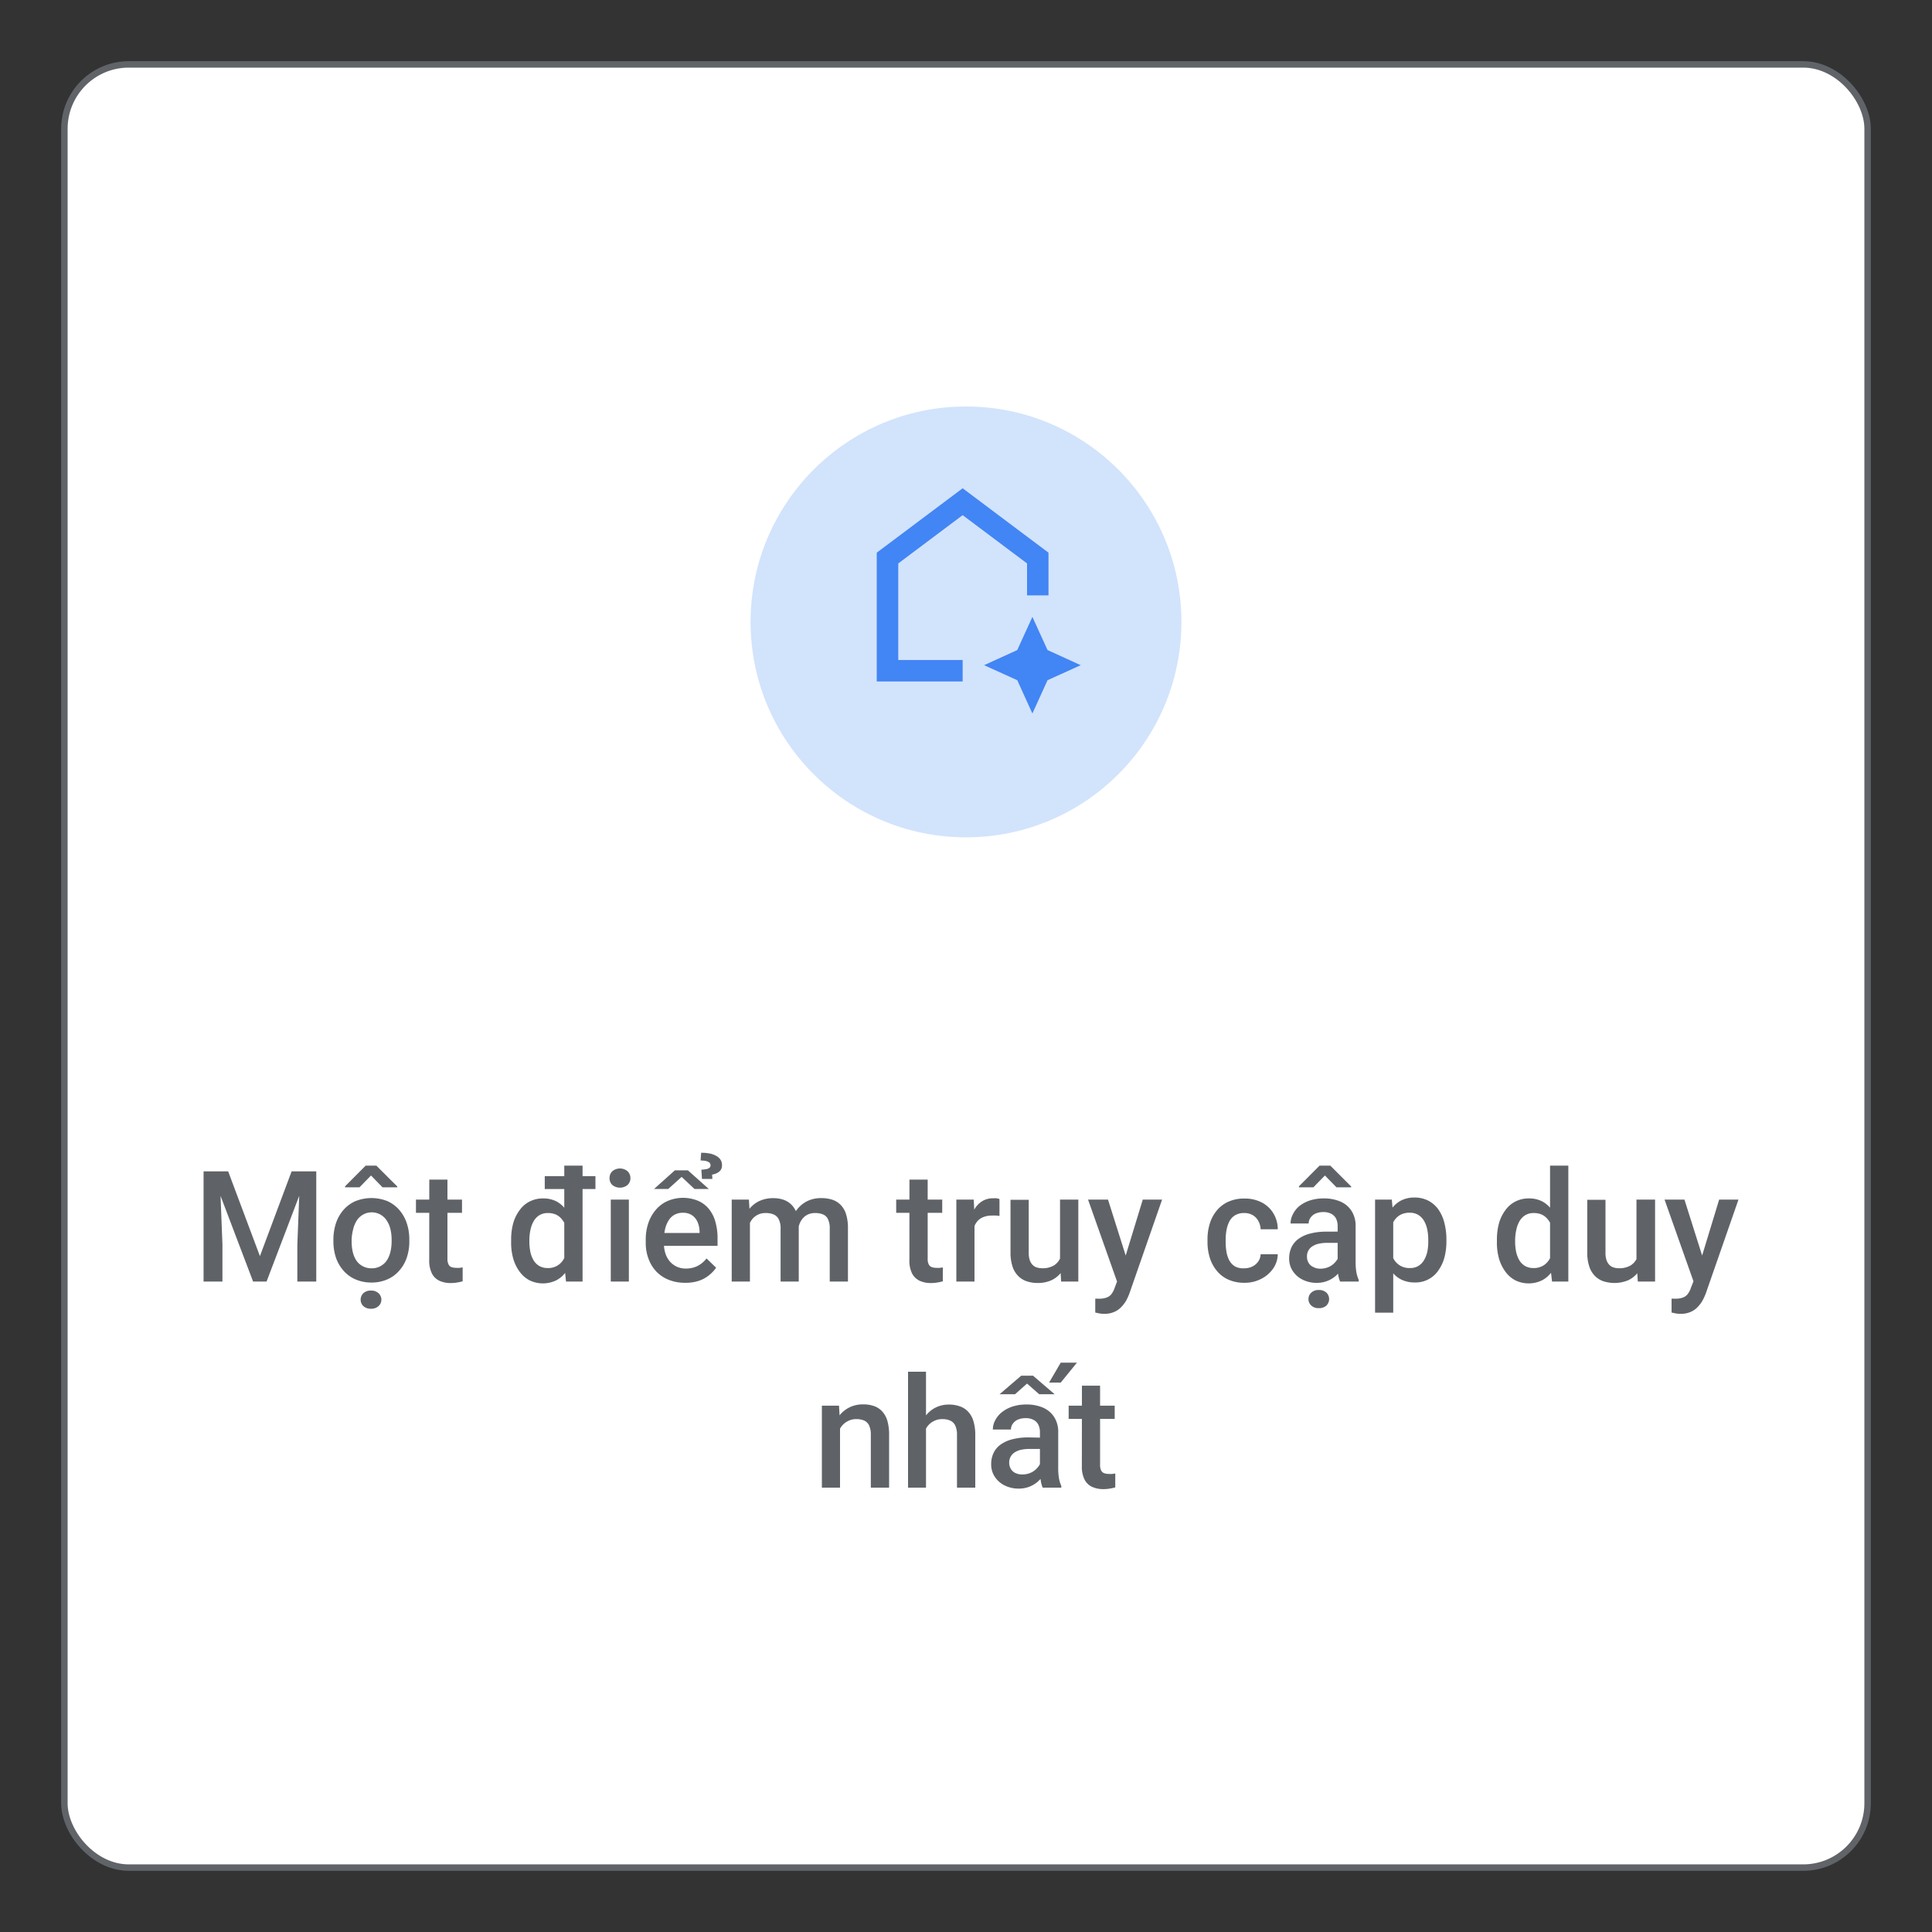 <svg viewBox="0 0 300 300" xmlns="http://www.w3.org/2000/svg"><rect x="0" y="0" width="300" height="300" fill="#333333" stroke="none"/><rect fill="#fff" height="280" rx="10" stroke="#606469" stroke-miterlimit="10" width="280" x="10" y="10"/><circle cx="150" cy="96.57" fill="#d2e3fc" r="33.45"/><g fill="#5f6368"><path d="m31.61 181.89h2.49l.44 11.39v5.72h-2.93zm1.19 0h2.63l4.93 13.16 4.92-13.16h2.63l-6.52 17.11h-2.09zm13.81 0h2.5v17.11h-2.94v-5.67z"/><path d="m51.77 192.75v-.27a8.11 8.11 0 0 1 .4-2.55 6.17 6.17 0 0 1 1.16-2.05 5.27 5.27 0 0 1 1.85-1.36 6.67 6.67 0 0 1 5 0 5.27 5.27 0 0 1 1.82 1.36 6 6 0 0 1 1.16 2.05 7.83 7.83 0 0 1 .4 2.55v.27a7.79 7.79 0 0 1 -.4 2.55 5.86 5.86 0 0 1 -1.16 2 5.15 5.15 0 0 1 -1.85 1.36 6 6 0 0 1 -2.47.49 6.15 6.15 0 0 1 -2.49-.49 5.27 5.27 0 0 1 -1.86-1.36 6 6 0 0 1 -1.16-2 8.06 8.06 0 0 1 -.4-2.55zm6.67-11.75 3.25 3.24v.13h-2.29l-1.79-1.84-1.79 1.84h-2.24v-.16l3.2-3.21zm-3.84 11.48v.27a7.66 7.66 0 0 0 .17 1.62 4.24 4.24 0 0 0 .55 1.34 2.7 2.7 0 0 0 1 .9 2.78 2.78 0 0 0 1.39.33 2.69 2.69 0 0 0 1.36-.33 2.76 2.76 0 0 0 1-.9 4.26 4.26 0 0 0 .56-1.34 7.06 7.06 0 0 0 .18-1.62v-.27a6.94 6.94 0 0 0 -.18-1.6 4.14 4.14 0 0 0 -.57-1.34 2.76 2.76 0 0 0 -4.67 0 4.34 4.34 0 0 0 -.55 1.34 7.54 7.54 0 0 0 -.24 1.6zm1.4 9.33a1.39 1.39 0 0 1 .42-1 1.66 1.66 0 0 1 1.18-.41 1.64 1.64 0 0 1 1.18.41 1.37 1.37 0 0 1 .44 1 1.33 1.33 0 0 1 -.44 1 1.64 1.64 0 0 1 -1.18.41 1.66 1.66 0 0 1 -1.18-.41 1.35 1.35 0 0 1 -.42-1z"/><path d="m71.74 186.27v2.06h-7.15v-2.06zm-5.08-3.1h2.82v12.28a1.9 1.9 0 0 0 .17.89.84.84 0 0 0 .47.42 2.27 2.27 0 0 0 .72.11 4.92 4.92 0 0 0 .56 0l.44-.07v2.16a6.79 6.79 0 0 1 -.82.18 5.59 5.59 0 0 1 -1.06.09 4.06 4.06 0 0 1 -1.72-.35 2.51 2.51 0 0 1 -1.17-1.13 4.43 4.43 0 0 1 -.42-2.09z"/><path d="m79.37 192.75v-.24a9.41 9.41 0 0 1 .34-2.63 6.21 6.21 0 0 1 1-2 4.27 4.27 0 0 1 1.57-1.33 4.54 4.54 0 0 1 2.08-.46 4.45 4.45 0 0 1 2 .44 4.16 4.16 0 0 1 1.47 1.27 7 7 0 0 1 1 2 13.27 13.27 0 0 1 .51 2.54v.79a12.78 12.78 0 0 1 -.51 2.48 6.86 6.86 0 0 1 -1 1.95 4.26 4.26 0 0 1 -1.48 1.26 4.75 4.75 0 0 1 -4.1 0 4.48 4.48 0 0 1 -1.56-1.35 6.41 6.41 0 0 1 -1-2.05 9.06 9.06 0 0 1 -.32-2.67zm2.83-.24v.24a8.26 8.26 0 0 0 .15 1.62 4.32 4.32 0 0 0 .5 1.32 2.53 2.53 0 0 0 .89.89 2.56 2.56 0 0 0 1.3.32 2.75 2.75 0 0 0 1.58-.42 2.8 2.8 0 0 0 1-1.14 5.41 5.41 0 0 0 .49-1.61v-2.13a5.1 5.1 0 0 0 -.29-1.28 3.55 3.55 0 0 0 -.58-1 2.57 2.57 0 0 0 -.89-.71 3.08 3.08 0 0 0 -1.26-.25 2.49 2.49 0 0 0 -1.32.33 2.62 2.62 0 0 0 -.88.9 4.35 4.35 0 0 0 -.51 1.34 7.7 7.7 0 0 0 -.18 1.58zm10.26-9.88v2h-7.87v-2zm-4.84 13.7v-15.33h2.84v18h-2.57z"/><path d="m94.65 182.94a1.44 1.44 0 0 1 .43-1.07 1.85 1.85 0 0 1 2.37 0 1.45 1.45 0 0 1 .44 1.07 1.41 1.41 0 0 1 -.44 1.06 1.88 1.88 0 0 1 -2.37 0 1.4 1.4 0 0 1 -.43-1.06zm3 3.33v12.73h-2.81v-12.73z"/><path d="m106.36 199.19a6.64 6.64 0 0 1 -2.54-.47 5.46 5.46 0 0 1 -1.92-1.29 5.72 5.72 0 0 1 -1.21-2 6.88 6.88 0 0 1 -.42-2.42v-.47a7.93 7.93 0 0 1 .43-2.7 6.24 6.24 0 0 1 1.21-2.07 5.14 5.14 0 0 1 1.82-1.31 6.15 6.15 0 0 1 4.67 0 4.49 4.49 0 0 1 1.69 1.28 5.44 5.44 0 0 1 1 2 9 9 0 0 1 .33 2.51v1.21h-9.79v-2h7v-.22a4 4 0 0 0 -.29-1.43 2.52 2.52 0 0 0 -.84-1.08 2.47 2.47 0 0 0 -1.5-.41 2.54 2.54 0 0 0 -1.25.3 2.49 2.49 0 0 0 -.91.86 4.39 4.39 0 0 0 -.56 1.35 8 8 0 0 0 -.19 1.78v.47a5.12 5.12 0 0 0 .23 1.54 3.66 3.66 0 0 0 .67 1.23 3.26 3.26 0 0 0 1.08.83 3.31 3.31 0 0 0 1.44.3 4 4 0 0 0 1.82-.41 4.24 4.24 0 0 0 1.38-1.16l1.49 1.44a5.4 5.4 0 0 1 -1.07 1.14 5.12 5.12 0 0 1 -1.6.89 6.52 6.52 0 0 1 -2.17.31zm.46-17.46 3.24 2.89h-2.22l-2-1.87-2.07 1.87h-2.21l3.23-2.89zm3.8 1.33h-1.62l-.09-1.43a6.36 6.36 0 0 0 .81-.1 1 1 0 0 0 .46-.21.5.5 0 0 0 .15-.37.54.54 0 0 0 -.21-.45 1.47 1.47 0 0 0 -.55-.23 4.52 4.52 0 0 0 -.78-.07l.08-1.2a6.48 6.48 0 0 1 1.4.13 3.29 3.29 0 0 1 1 .39 1.72 1.72 0 0 1 .63.59 1.52 1.52 0 0 1 .21.8 1.2 1.2 0 0 1 -.48 1.06 2.28 2.28 0 0 1 -1.06.42z"/><path d="m116.45 188.85v10.15h-2.83v-12.73h2.67zm-.46 3.29h-1a8.48 8.48 0 0 1 .33-2.42 5.87 5.87 0 0 1 1-1.94 4.28 4.28 0 0 1 1.58-1.28 5 5 0 0 1 2.18-.45 4.74 4.74 0 0 1 1.59.25 3.21 3.21 0 0 1 1.25.79 3.5 3.5 0 0 1 .82 1.38 6.19 6.19 0 0 1 .29 2v8.53h-2.82v-8.2a3.06 3.06 0 0 0 -.28-1.45 1.56 1.56 0 0 0 -.78-.76 3 3 0 0 0 -1.22-.23 2.7 2.7 0 0 0 -1.35.31 2.59 2.59 0 0 0 -.91.83 3.83 3.83 0 0 0 -.51 1.22 6.3 6.3 0 0 0 -.16 1.42zm7.87-.75-1.33.3a7.42 7.42 0 0 1 .32-2.18 5.53 5.53 0 0 1 1-1.8 4.49 4.49 0 0 1 1.56-1.23 4.9 4.9 0 0 1 2.12-.44 5.53 5.53 0 0 1 1.74.26 3.23 3.23 0 0 1 1.3.83 3.51 3.51 0 0 1 .82 1.46 7.17 7.17 0 0 1 .28 2.16v8.25h-2.83v-8.21a3.19 3.19 0 0 0 -.28-1.49 1.46 1.46 0 0 0 -.78-.73 3.07 3.07 0 0 0 -1.2-.21 2.67 2.67 0 0 0 -1.16.24 2.26 2.26 0 0 0 -.83.67 2.78 2.78 0 0 0 -.51 1 3.81 3.81 0 0 0 -.22 1.12z"/><path d="m146.31 186.27v2.06h-7.15v-2.06zm-5.09-3.1h2.83v12.28a1.78 1.78 0 0 0 .17.89.84.84 0 0 0 .47.42 2.18 2.18 0 0 0 .72.11 5.09 5.09 0 0 0 .56 0l.43-.07v2.16a6.2 6.2 0 0 1 -.81.18 5.59 5.59 0 0 1 -1.06.09 4.06 4.06 0 0 1 -1.72-.35 2.57 2.57 0 0 1 -1.18-1.13 4.43 4.43 0 0 1 -.42-2.09z"/><path d="m151.32 188.69v10.31h-2.82v-12.73h2.7zm3.88-2.5v2.63a3.17 3.17 0 0 0 -.56-.07 5.83 5.83 0 0 0 -.59 0 3.62 3.62 0 0 0 -1.28.21 2.49 2.49 0 0 0 -.92.58 2.68 2.68 0 0 0 -.56.92 3.77 3.77 0 0 0 -.24 1.21l-.64.05a9.7 9.7 0 0 1 .23-2.22 5.88 5.88 0 0 1 .71-1.79 3.48 3.48 0 0 1 1.2-1.21 3.15 3.15 0 0 1 1.67-.43 3.65 3.65 0 0 1 .55 0 2.94 2.94 0 0 1 .43.12z"/><path d="m165 193.33h.95a9.07 9.07 0 0 1 -.28 2.35 5.47 5.47 0 0 1 -.87 1.87 4.11 4.11 0 0 1 -1.5 1.23 5.06 5.06 0 0 1 -2.19.44 5.14 5.14 0 0 1 -1.7-.27 3.36 3.36 0 0 1 -1.33-.84 3.68 3.68 0 0 1 -.86-1.46 6.85 6.85 0 0 1 -.31-2.16v-8.19h2.83v8.22a3.47 3.47 0 0 0 .16 1.15 2 2 0 0 0 .45.75 1.55 1.55 0 0 0 .65.39 2.63 2.63 0 0 0 .8.12 3.41 3.41 0 0 0 1.91-.47 2.65 2.65 0 0 0 1-1.29 5.17 5.17 0 0 0 .29-1.84zm-.4 2.63v-9.69h2.84v12.73h-2.67z"/><path d="m172.05 186.27 3 9.49.5 3-2 .51-4.6-13zm1.95 11.3 3.45-11.3h3l-5.09 14.62a10.38 10.38 0 0 1 -.45 1 5.09 5.09 0 0 1 -.74 1 3.2 3.2 0 0 1 -1.12.81 3.73 3.73 0 0 1 -1.61.31 4.2 4.2 0 0 1 -.72-.06l-.65-.14v-2.15h.29.28a3.29 3.29 0 0 0 1.17-.17 1.69 1.69 0 0 0 .77-.54 3.28 3.28 0 0 0 .51-1z"/><path d="m193.22 196.94a2.83 2.83 0 0 0 1.25-.28 2.32 2.32 0 0 0 .9-.77 2.07 2.07 0 0 0 .38-1.13h2.66a4 4 0 0 1 -.73 2.24 5 5 0 0 1 -1.86 1.59 5.5 5.5 0 0 1 -2.57.6 6 6 0 0 1 -2.53-.5 4.9 4.9 0 0 1 -1.79-1.38 5.89 5.89 0 0 1 -1.07-2 8.13 8.13 0 0 1 -.36-2.46v-.41a8.22 8.22 0 0 1 .36-2.46 6 6 0 0 1 1.07-2 5 5 0 0 1 1.79-1.37 5.84 5.84 0 0 1 2.52-.5 5.65 5.65 0 0 1 2.67.6 4.51 4.51 0 0 1 1.81 1.68 4.74 4.74 0 0 1 .69 2.49h-2.66a2.83 2.83 0 0 0 -.35-1.27 2.28 2.28 0 0 0 -.86-.91 2.48 2.48 0 0 0 -1.33-.34 2.67 2.67 0 0 0 -1.42.34 2.41 2.41 0 0 0 -.88.94 4.63 4.63 0 0 0 -.45 1.33 8.23 8.23 0 0 0 -.14 1.51v.41a9.57 9.57 0 0 0 .13 1.53 4.47 4.47 0 0 0 .45 1.32 2.53 2.53 0 0 0 .89.92 2.68 2.68 0 0 0 1.43.28z"/><path d="m208.12 191.24v1.75h-2a6.31 6.31 0 0 0 -1.38.14 3 3 0 0 0 -1 .43 1.79 1.79 0 0 0 -.79 1.58 1.77 1.77 0 0 0 .23.92 1.55 1.55 0 0 0 .69.65 2.28 2.28 0 0 0 1.13.29 3.11 3.11 0 0 0 1.52-.36 3 3 0 0 0 1-.88 1.86 1.86 0 0 0 .4-1l.92 1.26a4.91 4.91 0 0 1 -.48 1 5.65 5.65 0 0 1 -.89 1.05 4.42 4.42 0 0 1 -3 1.13 4.77 4.77 0 0 1 -2.21-.5 3.87 3.87 0 0 1 -1.53-1.35 3.46 3.46 0 0 1 -.55-1.93 4 4 0 0 1 .38-1.78 3.46 3.46 0 0 1 1.13-1.31 5.34 5.34 0 0 1 1.82-.8 9.68 9.68 0 0 1 2.46-.28zm-.41 5.17v-6a2.66 2.66 0 0 0 -.24-1.17 1.72 1.72 0 0 0 -.75-.76 2.56 2.56 0 0 0 -1.24-.27 3 3 0 0 0 -1.2.23 1.91 1.91 0 0 0 -.78.64 1.49 1.49 0 0 0 -.29.9h-2.81a3 3 0 0 1 .37-1.45 3.89 3.89 0 0 1 1-1.26 5.39 5.39 0 0 1 1.65-.87 6.91 6.91 0 0 1 2.16-.31 6.36 6.36 0 0 1 2.54.48 3.87 3.87 0 0 1 1.74 1.45 4.25 4.25 0 0 1 .64 2.42v5.56a9.16 9.16 0 0 0 .12 1.56 5.49 5.49 0 0 0 .36 1.18v.26h-2.89a4.29 4.29 0 0 1 -.31-1.16 8.4 8.4 0 0 1 -.07-1.43zm-1.14-15.41 3.24 3.24v.13h-2.28l-1.8-1.84-1.79 1.84h-2.24v-.16l3.2-3.21zm-3.39 20.72a1.33 1.33 0 0 1 .43-1 1.64 1.64 0 0 1 1.18-.41 1.66 1.66 0 0 1 1.18.41 1.41 1.41 0 0 1 0 2 1.66 1.66 0 0 1 -1.18.41 1.64 1.64 0 0 1 -1.18-.41 1.32 1.32 0 0 1 -.43-1.05z"/><path d="m216.34 188.71v15.12h-2.82v-17.56h2.6zm8.26 3.79v.24a9.86 9.86 0 0 1 -.32 2.56 6.35 6.35 0 0 1 -.95 2 4.27 4.27 0 0 1 -3.65 1.84 4.64 4.64 0 0 1 -2.07-.44 4.18 4.18 0 0 1 -1.49-1.25 6.37 6.37 0 0 1 -1-1.91 11.43 11.43 0 0 1 -.52-2.4v-.95a12.15 12.15 0 0 1 .52-2.53 6.54 6.54 0 0 1 1-2 4.13 4.13 0 0 1 1.49-1.27 4.55 4.55 0 0 1 2-.44 4.69 4.69 0 0 1 2.12.46 4.56 4.56 0 0 1 1.56 1.31 6.2 6.2 0 0 1 .95 2 10.42 10.42 0 0 1 .36 2.78zm-2.82.24v-.24a7.65 7.65 0 0 0 -.17-1.64 4.39 4.39 0 0 0 -.51-1.33 2.76 2.76 0 0 0 -.9-.9 2.57 2.57 0 0 0 -1.31-.32 3.07 3.07 0 0 0 -1.28.25 2.61 2.61 0 0 0 -.91.7 3.25 3.25 0 0 0 -.56 1 6.16 6.16 0 0 0 -.28 1.28v2.27a5.4 5.4 0 0 0 .48 1.55 2.78 2.78 0 0 0 1 1.12 2.81 2.81 0 0 0 1.61.42 2.44 2.44 0 0 0 1.3-.33 2.56 2.56 0 0 0 .88-.91 4.45 4.45 0 0 0 .51-1.34 7.66 7.66 0 0 0 .14-1.58z"/><path d="m232.44 192.75v-.24a9.41 9.41 0 0 1 .34-2.63 6.21 6.21 0 0 1 1-2 4.35 4.35 0 0 1 1.57-1.33 4.54 4.54 0 0 1 2.08-.46 4.45 4.45 0 0 1 2 .44 4.16 4.16 0 0 1 1.47 1.27 7 7 0 0 1 1 2 13.27 13.27 0 0 1 .51 2.54v.79a12.78 12.78 0 0 1 -.51 2.48 6.86 6.86 0 0 1 -1 1.95 4.26 4.26 0 0 1 -1.48 1.26 4.75 4.75 0 0 1 -4.1 0 4.57 4.57 0 0 1 -1.56-1.35 6.41 6.41 0 0 1 -1-2.05 9.06 9.06 0 0 1 -.32-2.67zm2.83-.24v.24a8.26 8.26 0 0 0 .15 1.62 4.59 4.59 0 0 0 .5 1.32 2.53 2.53 0 0 0 .89.89 2.56 2.56 0 0 0 1.3.32 2.81 2.81 0 0 0 1.59-.42 2.85 2.85 0 0 0 1-1.14 5.41 5.41 0 0 0 .49-1.61v-2.13a5.1 5.1 0 0 0 -.29-1.28 3.34 3.34 0 0 0 -.58-1 2.57 2.57 0 0 0 -.89-.71 3.08 3.08 0 0 0 -1.26-.25 2.49 2.49 0 0 0 -1.32.33 2.62 2.62 0 0 0 -.88.9 4.35 4.35 0 0 0 -.51 1.34 7.7 7.7 0 0 0 -.19 1.58zm5.42 3.82v-15.33h2.84v18h-2.53z"/><path d="m254.51 193.33h1a9.52 9.52 0 0 1 -.28 2.35 5.47 5.47 0 0 1 -.87 1.87 4.11 4.11 0 0 1 -1.5 1.23 5.59 5.59 0 0 1 -3.89.17 3.36 3.36 0 0 1 -1.33-.84 3.68 3.68 0 0 1 -.86-1.46 6.57 6.57 0 0 1 -.31-2.16v-8.19h2.83v8.22a3.47 3.47 0 0 0 .16 1.15 2 2 0 0 0 .45.75 1.49 1.49 0 0 0 .65.39 2.63 2.63 0 0 0 .8.12 3.38 3.38 0 0 0 1.9-.47 2.62 2.62 0 0 0 1-1.29 5.17 5.17 0 0 0 .25-1.84zm-.4 2.63v-9.69h2.89v12.73h-2.68z"/><path d="m261.56 186.27 3 9.49.51 3-2 .51-4.6-13zm1.95 11.3 3.44-11.3h3l-5.09 14.62a10.64 10.64 0 0 1 -.46 1 4.68 4.68 0 0 1 -.73 1 3.2 3.2 0 0 1 -1.12.81 3.75 3.75 0 0 1 -1.62.31 4.2 4.2 0 0 1 -.72-.06l-.65-.14v-2.15h.29.27a3.38 3.38 0 0 0 1.18-.17 1.66 1.66 0 0 0 .76-.54 3.28 3.28 0 0 0 .51-1z"/><path d="m130.44 221v10h-2.82v-12.73h2.66zm-.5 3.16h-.94a8.36 8.36 0 0 1 .38-2.47 5.76 5.76 0 0 1 1-1.93 4.54 4.54 0 0 1 1.58-1.25 4.69 4.69 0 0 1 2.07-.44 5 5 0 0 1 1.65.25 3.12 3.12 0 0 1 1.28.81 3.76 3.76 0 0 1 .82 1.46 7.7 7.7 0 0 1 .28 2.2v8.21h-2.84v-8.2a3.42 3.42 0 0 0 -.26-1.45 1.6 1.6 0 0 0 -.76-.76 3 3 0 0 0 -1.24-.23 2.66 2.66 0 0 0 -1.3.31 2.87 2.87 0 0 0 -1 .83 4 4 0 0 0 -.6 1.22 5 5 0 0 0 -.12 1.42z"/><path d="m143.79 213v18h-2.79v-18zm-.49 11.19h-.92a8.13 8.13 0 0 1 .37-2.42 6.16 6.16 0 0 1 1-1.94 4.47 4.47 0 0 1 1.56-1.28 4.55 4.55 0 0 1 2-.45 5 5 0 0 1 1.69.26 3.2 3.2 0 0 1 1.31.82 3.62 3.62 0 0 1 .84 1.48 7.4 7.4 0 0 1 .29 2.21v8.13h-2.84v-8.17a3.42 3.42 0 0 0 -.26-1.45 1.62 1.62 0 0 0 -.77-.78 2.87 2.87 0 0 0 -1.23-.24 2.73 2.73 0 0 0 -1.34.31 2.77 2.77 0 0 0 -1 .83 3.72 3.72 0 0 0 -.58 1.22 5.38 5.38 0 0 0 -.12 1.42z"/><path d="m161.89 223.24v1.75h-2a6.31 6.31 0 0 0 -1.38.14 3 3 0 0 0 -1 .43 1.83 1.83 0 0 0 -.8 1.58 1.78 1.78 0 0 0 .24.92 1.58 1.58 0 0 0 .68.65 2.35 2.35 0 0 0 1.1.24 3.11 3.11 0 0 0 1.52-.36 3 3 0 0 0 1-.88 1.86 1.86 0 0 0 .4-1l.92 1.26a4.91 4.91 0 0 1 -.48 1 5.65 5.65 0 0 1 -.89 1.05 4.42 4.42 0 0 1 -3 1.13 4.84 4.84 0 0 1 -2.22-.5 3.91 3.91 0 0 1 -1.52-1.35 3.46 3.46 0 0 1 -.55-1.93 4 4 0 0 1 .38-1.78 3.46 3.46 0 0 1 1.13-1.31 5.34 5.34 0 0 1 1.82-.8 9.68 9.68 0 0 1 2.46-.28zm-.41 5.17v-6a2.66 2.66 0 0 0 -.24-1.17 1.72 1.72 0 0 0 -.75-.76 2.56 2.56 0 0 0 -1.24-.27 3 3 0 0 0 -1.2.23 1.85 1.85 0 0 0 -.78.64 1.49 1.49 0 0 0 -.29.9h-2.81a3 3 0 0 1 .37-1.45 3.89 3.89 0 0 1 1.05-1.26 5.39 5.39 0 0 1 1.65-.87 6.91 6.91 0 0 1 2.16-.31 6.36 6.36 0 0 1 2.54.48 3.87 3.87 0 0 1 1.74 1.45 4.25 4.25 0 0 1 .64 2.42v5.56a9.16 9.16 0 0 0 .12 1.56 5 5 0 0 0 .36 1.18v.26h-2.89a4.29 4.29 0 0 1 -.31-1.16 8.4 8.4 0 0 1 -.12-1.43zm-6.27-11.91 3.36-2.88h1.84l3.36 2.88h-2.4l-1.89-1.66-1.87 1.66zm7.69-1.81 1.81-3.1h2.52l-2.52 3.1z"/><path d="m173.09 218.27v2.06h-7.15v-2.06zm-5.09-3.1h2.82v12.28a1.9 1.9 0 0 0 .17.89.89.89 0 0 0 .48.42 2.16 2.16 0 0 0 .71.11 5.1 5.1 0 0 0 .57 0l.43-.07v2.16a6.2 6.2 0 0 1 -.81.18 5.67 5.67 0 0 1 -1.06.09 4.11 4.11 0 0 1 -1.73-.35 2.51 2.51 0 0 1 -1.17-1.13 4.43 4.43 0 0 1 -.42-2.09z"/></g><path d="m162.66 100.94-2.35-5.15-2.35 5.15-5.15 2.35 5.15 2.33 2.35 5.17 2.35-5.17 5.15-2.33z" fill="#4285f4" fill-rule="evenodd"/><path d="m149.48 102.49h-10v-15l10-7.5 10 7.5v4.96h3.33v-6.63l-13.33-10-13.34 10v20h13.34z" fill="#4285f4"/></svg>